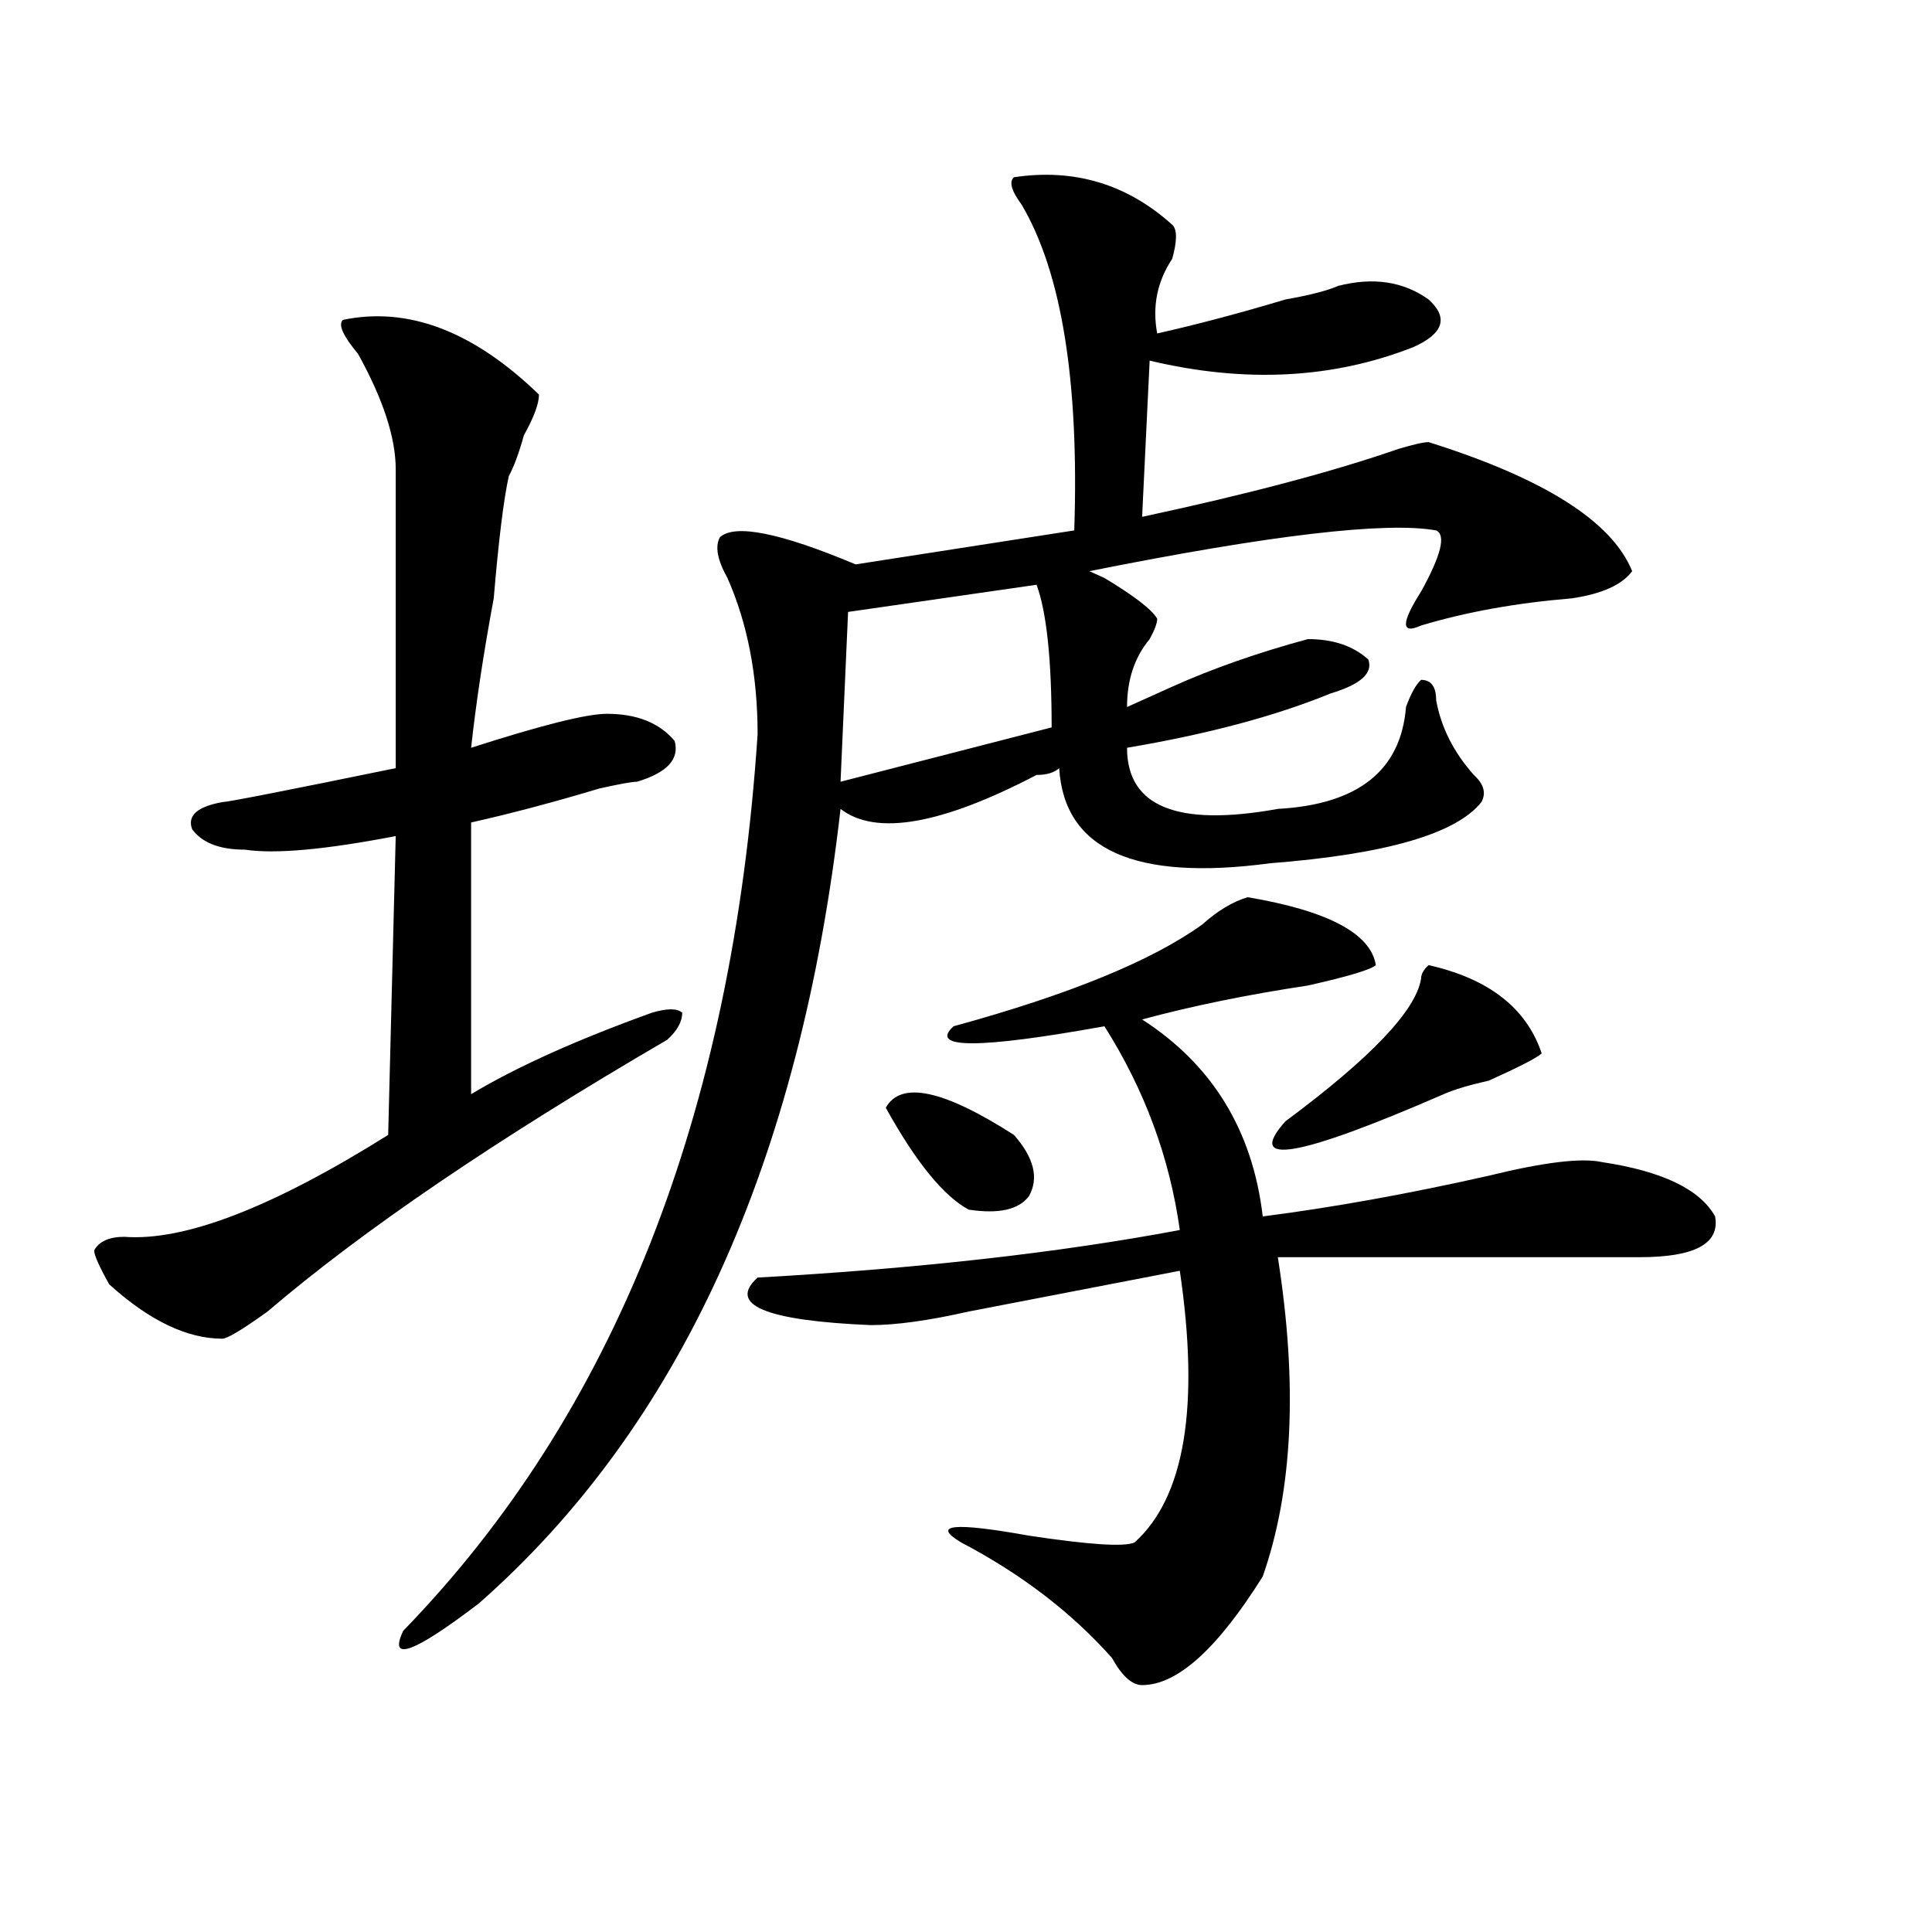 <?xml version="1.0" encoding="utf-8"?>
<!-- Generator: Adobe Illustrator 16.0.0, SVG Export Plug-In . SVG Version: 6.00 Build 0)  -->
<!DOCTYPE svg PUBLIC "-//W3C//DTD SVG 1.1//EN" "http://www.w3.org/Graphics/SVG/1.1/DTD/svg11.dtd">
<svg version="1.1" id="图层_1" xmlns="http://www.w3.org/2000/svg" xmlns:xlink="http://www.w3.org/1999/xlink" x="0px" y="0px"
	 width="1000px" height="1000px" viewBox="0 0 1000 1000" enable-background="new 0 0 1000 1000" xml:space="preserve">
<path d="M177.508,165.563c33.78-7.031,67.62,5.878,101.461,38.672c0,4.724-2.622,11.755-7.805,21.094
	c-2.622,9.394-5.243,16.425-7.805,21.094c-2.622,11.755-5.243,32.849-7.805,63.281c-5.243,28.125-9.146,53.942-11.707,77.344
	c36.401-11.7,59.815-17.578,70.242-17.578c15.609,0,27.316,4.724,35.121,14.063c2.562,9.394-3.902,16.425-19.512,21.094
	c-2.622,0-9.146,1.208-19.512,3.516c-23.414,7.031-45.548,12.909-66.34,17.578v140.625c23.414-14.063,54.633-28.125,93.656-42.188
	c7.805-2.308,12.987-2.308,15.609,0c0,4.724-2.622,9.394-7.805,14.063c-88.474,51.581-157.435,98.438-206.824,140.625
	c-13.048,9.394-20.853,14.063-23.414,14.063c-18.231,0-37.743-9.339-58.535-28.125c-5.243-9.339-7.805-15.216-7.805-17.578
	c2.562-4.669,7.805-7.031,15.609-7.031c31.219,2.362,76.706-15.216,136.582-52.734l3.902-154.688
	c-36.462,7.031-62.438,9.394-78.047,7.031c-13.048,0-22.134-3.516-27.316-10.547c-2.622-7.031,2.562-11.7,15.609-14.063
	c2.562,0,32.499-5.823,89.754-17.578c0-49.219,0-100.745,0-154.688c0-16.37-6.524-36.31-19.512-59.766
	C177.508,173.802,174.886,167.924,177.508,165.563z M524.816,91.734c31.219-4.669,58.535,3.516,81.949,24.609
	c2.562,2.362,2.562,8.239,0,17.578c-7.805,11.755-10.427,24.609-7.805,38.672c20.792-4.669,42.926-10.547,66.34-17.578
	c12.987-2.308,22.073-4.669,27.316-7.031c18.171-4.669,33.78-2.308,46.828,7.031c10.366,9.393,7.805,17.578-7.805,24.609
	c-41.646,16.425-87.192,18.786-136.582,7.031l-3.902,80.859c54.633-11.7,98.839-23.401,132.68-35.156
	c7.805-2.308,12.987-3.516,15.609-3.516c59.815,18.786,94.937,41.034,105.363,66.797c-5.243,7.031-15.609,11.755-31.219,14.063
	c-28.657,2.362-54.633,7.031-78.047,14.063c-10.427,4.724-10.427-1.153,0-17.578c10.366-18.731,12.987-29.278,7.805-31.641
	c-26.036-4.669-85.852,2.362-179.508,21.094l7.805,3.516c15.609,9.394,24.694,16.425,27.316,21.094
	c0,2.362-1.341,5.878-3.902,10.547c-7.805,9.394-11.707,21.094-11.707,35.156c5.183-2.308,12.987-5.823,23.414-10.547
	c20.792-9.339,44.206-17.578,70.242-24.609c12.987,0,23.414,3.516,31.219,10.547c2.562,7.031-3.902,12.909-19.512,17.578
	c-28.657,11.755-63.778,21.094-105.363,28.125c0,30.487,25.976,41.034,78.047,31.641c41.585-2.308,63.718-19.886,66.34-52.734
	c2.562-7.031,5.183-11.7,7.805-14.063c5.183,0,7.805,3.516,7.805,10.547c2.562,14.063,9.085,26.972,19.512,38.672
	c5.183,4.724,6.464,9.394,3.902,14.063c-13.048,16.425-49.45,26.972-109.266,31.641c-70.242,9.394-106.704-7.031-109.266-49.219
	c-2.622,2.362-6.524,3.516-11.707,3.516c-49.45,25.817-83.29,31.641-101.461,17.578C414.21,601.5,351.772,738.609,247.75,830.016
	c-33.841,25.763-46.828,30.432-39.023,14.063c109.266-112.5,170.362-267.188,183.41-464.063c0-30.433-5.243-57.403-15.609-80.859
	c-5.243-9.339-6.524-16.37-3.902-21.094c7.805-7.031,31.219-2.308,70.242,14.063l113.168-17.578
	c2.562-77.344-6.524-133.594-27.316-168.75C523.476,98.766,522.194,94.096,524.816,91.734z M645.789,464.391
	c41.585,7.031,63.718,18.786,66.34,35.156c-2.622,2.362-14.329,5.878-35.121,10.547c-31.219,4.724-59.876,10.547-85.852,17.578
	c36.401,23.456,57.194,57.458,62.438,101.953c36.401-4.669,75.425-11.7,117.07-21.094c28.597-7.031,48.108-9.339,58.535-7.031
	c31.219,4.724,50.73,14.063,58.535,28.125c2.562,14.063-10.427,21.094-39.023,21.094c-5.243,0-67.681,0-187.313,0
	c10.366,65.644,7.805,120.739-7.805,165.234c-23.414,37.463-44.267,56.25-62.438,56.25c-5.243,0-10.427-4.725-15.609-14.063
	c-20.853-23.456-46.828-43.396-78.047-59.766c-15.609-9.339-3.902-10.547,35.121-3.516c31.219,4.724,49.39,5.878,54.633,3.516
	c25.976-23.401,33.78-70.313,23.414-140.625c-36.462,7.031-72.864,14.063-109.266,21.094c-20.853,4.724-37.743,7.031-50.73,7.031
	c-54.633-2.308-74.145-10.547-58.535-24.609c83.229-4.669,156.094-12.854,218.531-24.609c-5.243-37.464-18.231-72.62-39.023-105.469
	c-65.06,11.755-91.095,11.755-78.047,0c59.815-16.37,102.741-33.948,128.777-52.734C630.18,471.422,637.984,466.753,645.789,464.391
	z M536.523,302.672l-97.559,14.063l-3.902,87.891L544.328,376.5C544.328,341.344,541.706,316.734,536.523,302.672z M458.477,573.375
	c7.805-14.063,29.878-9.339,66.34,14.063c10.366,11.755,12.987,22.302,7.805,31.641c-5.243,7.031-15.609,9.394-31.219,7.031
	C488.354,619.078,474.086,601.5,458.477,573.375z M739.445,499.547c31.219,7.031,50.73,22.302,58.535,45.703
	c-2.622,2.362-11.707,7.031-27.316,14.063c-10.427,2.362-18.231,4.724-23.414,7.031c-75.485,32.849-102.802,37.519-81.949,14.063
	c44.206-32.794,67.62-57.403,70.242-73.828C735.543,504.271,736.823,501.909,739.445,499.547z"/>
</svg>
